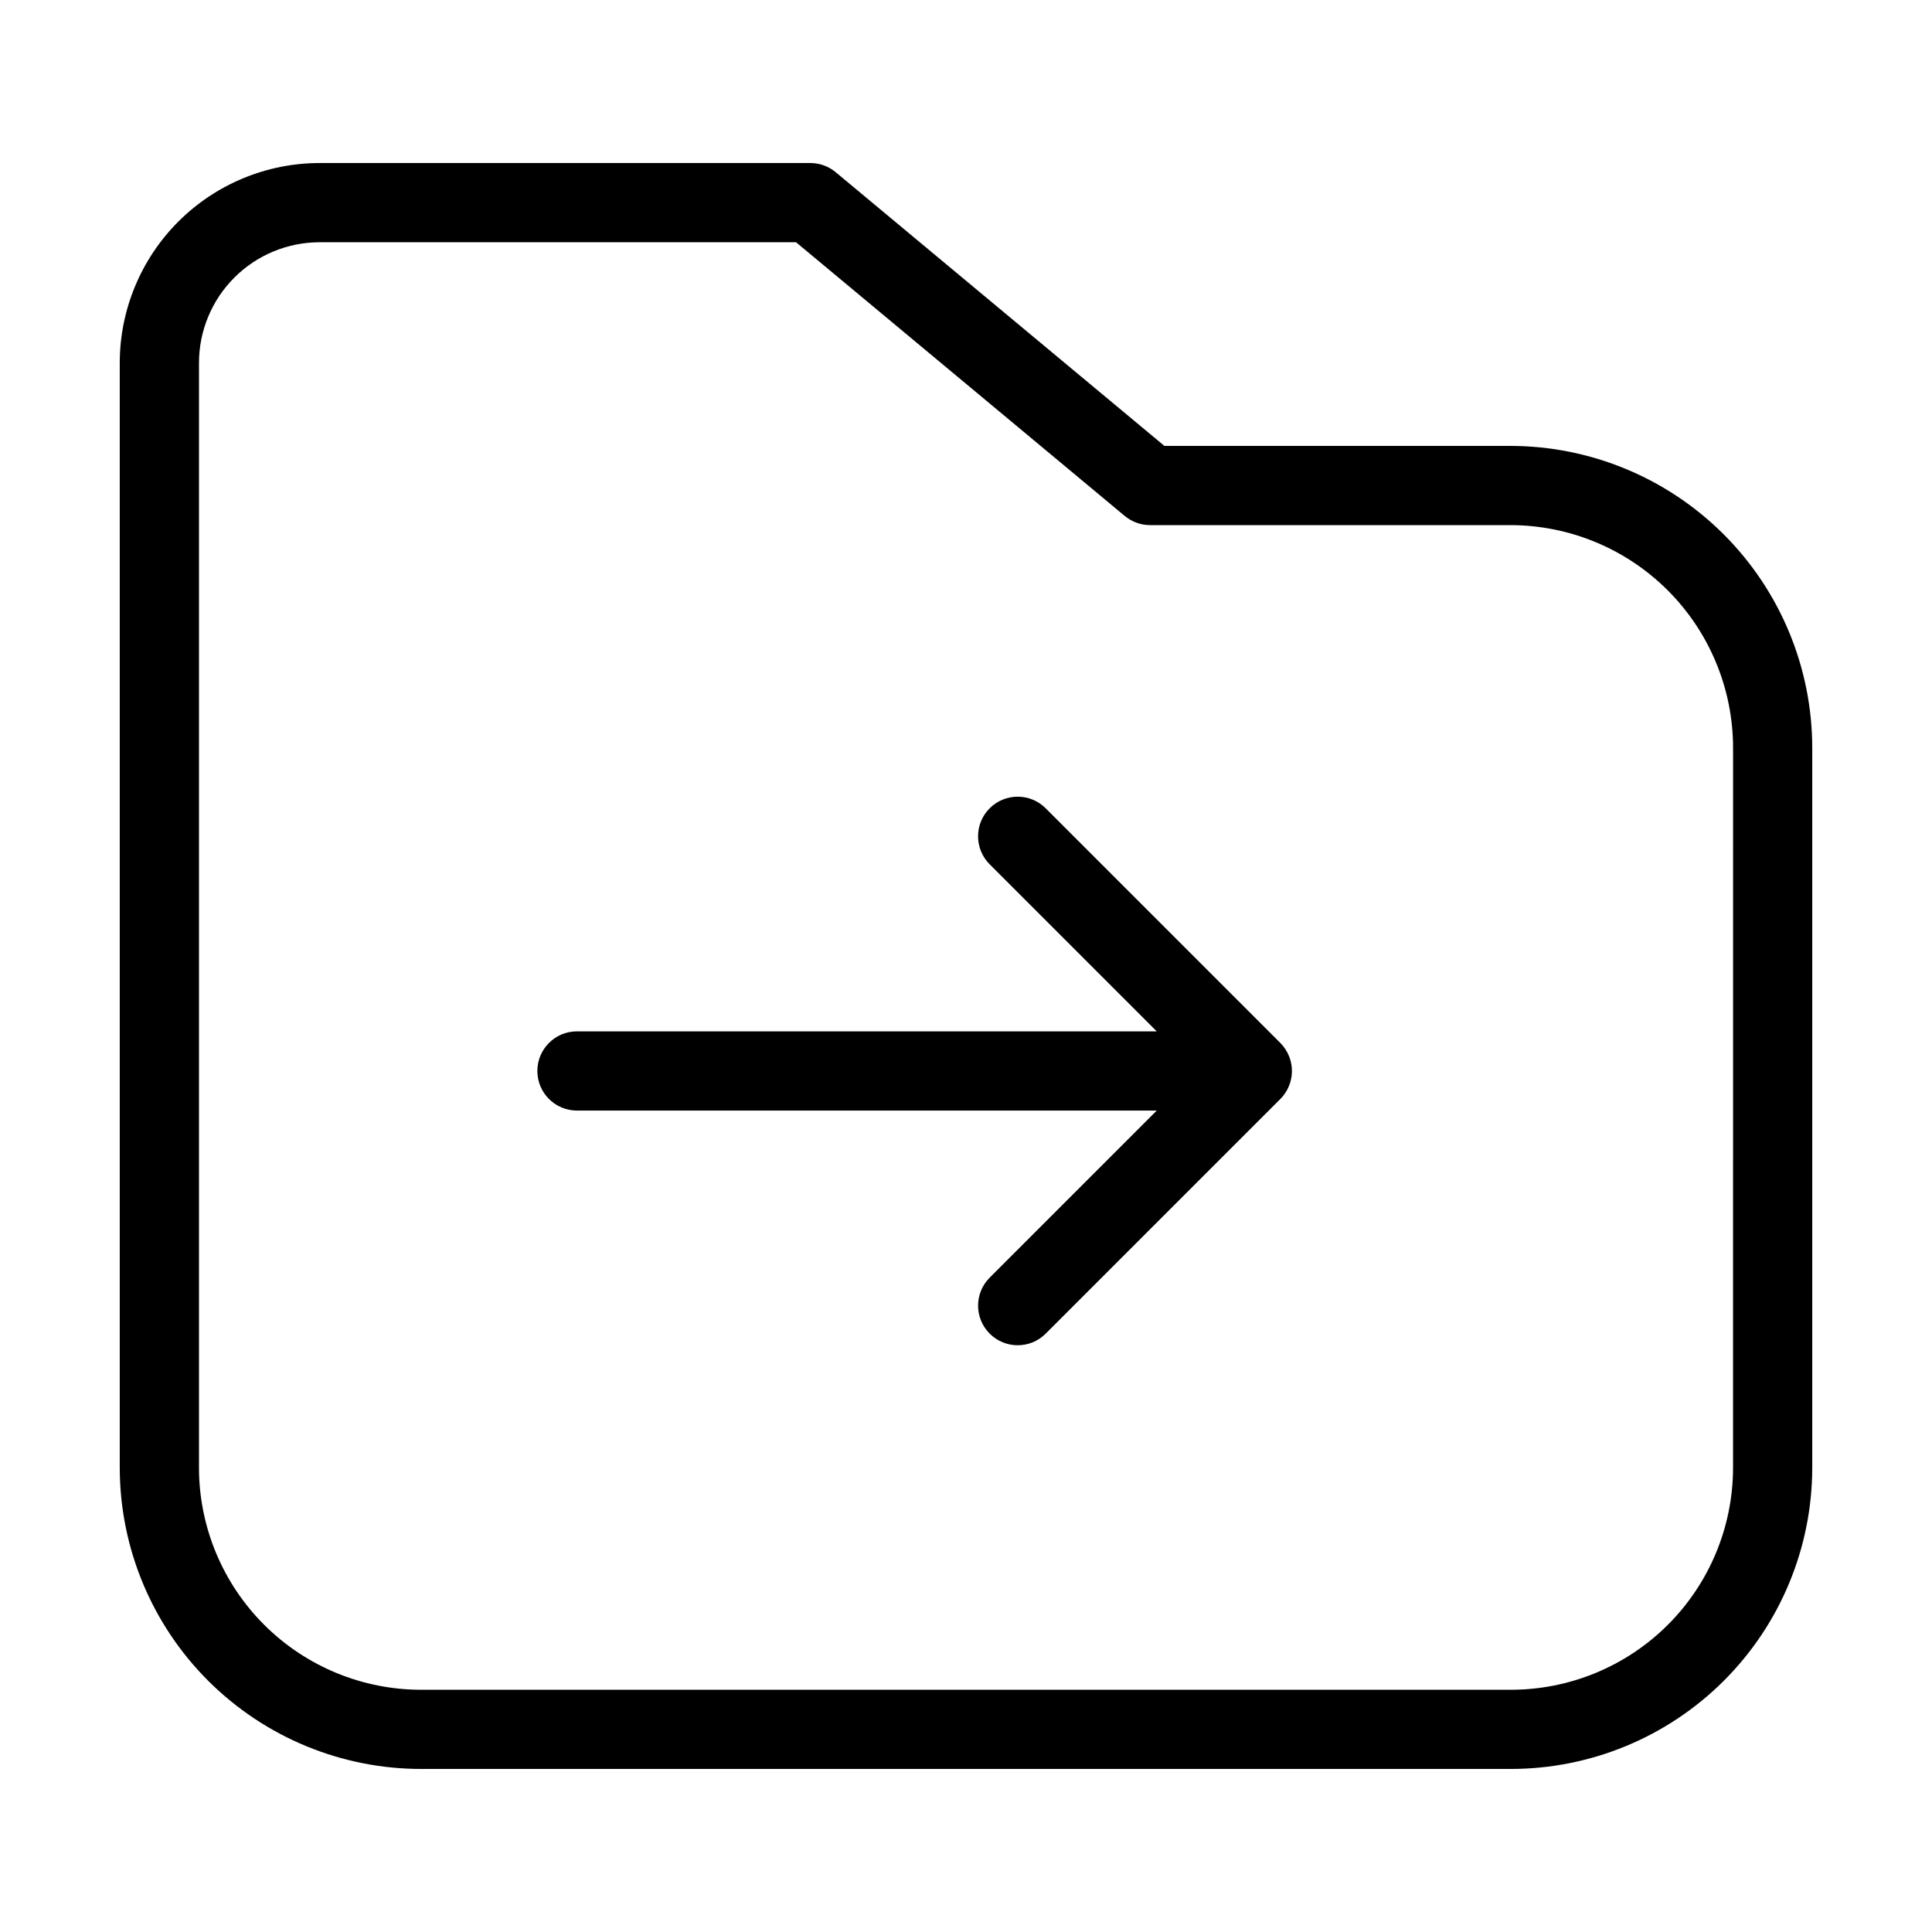 <?xml version="1.0" encoding="UTF-8"?>
<!-- Uploaded to: SVG Repo, www.svgrepo.com, Generator: SVG Repo Mixer Tools -->
<svg fill="#000000" width="800px" height="800px" version="1.1" viewBox="144 144 512 512" xmlns="http://www.w3.org/2000/svg">
 <g>
  <path d="m544.28 262.17h-91.703l-87.109-72.535c-1.883-1.57-4.258-2.43-6.711-2.43h-130.08c-14.039 0.016-27.492 5.598-37.418 15.523-9.926 9.926-15.508 23.383-15.523 37.418v293.01c0.07 21.16 8.527 41.426 23.523 56.355 14.992 14.93 35.297 23.305 56.457 23.281h288.56c21.16 0.023 41.465-8.348 56.461-23.277 14.996-14.93 23.457-35.199 23.527-56.359v-191c-0.023-21.207-8.461-41.539-23.453-56.531-14.996-14.996-35.328-23.43-56.535-23.453zm58.996 270.99c-0.066 15.594-6.312 30.527-17.371 41.523-11.062 10.992-26.031 17.152-41.625 17.121h-288.56c-15.594 0.031-30.562-6.129-41.621-17.125-11.059-10.992-17.305-25.926-17.367-41.52v-293.01c0.008-8.473 3.379-16.59 9.367-22.582 5.988-5.988 14.109-9.359 22.582-9.367h126.28l87.109 72.535 0.004-0.004c1.883 1.57 4.258 2.43 6.711 2.43h95.5c15.641 0.02 30.637 6.242 41.695 17.301 11.059 11.059 17.281 26.055 17.301 41.695z"/>
  <path d="m485.57 423.81c-0.523-1.277-1.293-2.438-2.269-3.414l-62.188-62.188v-0.004c-4.098-4.098-10.742-4.098-14.844 0.004-4.098 4.098-4.098 10.742 0 14.84l44.273 44.273h-153.64c-5.797 0-10.496 4.699-10.496 10.496 0 5.797 4.699 10.496 10.496 10.496h153.65l-44.273 44.273v0.004c-4.102 4.098-4.102 10.742 0 14.84 4.098 4.102 10.742 4.102 14.84 0l62.188-62.188c2.992-3.008 3.883-7.516 2.269-11.434z"/>
 </g>
</svg>
